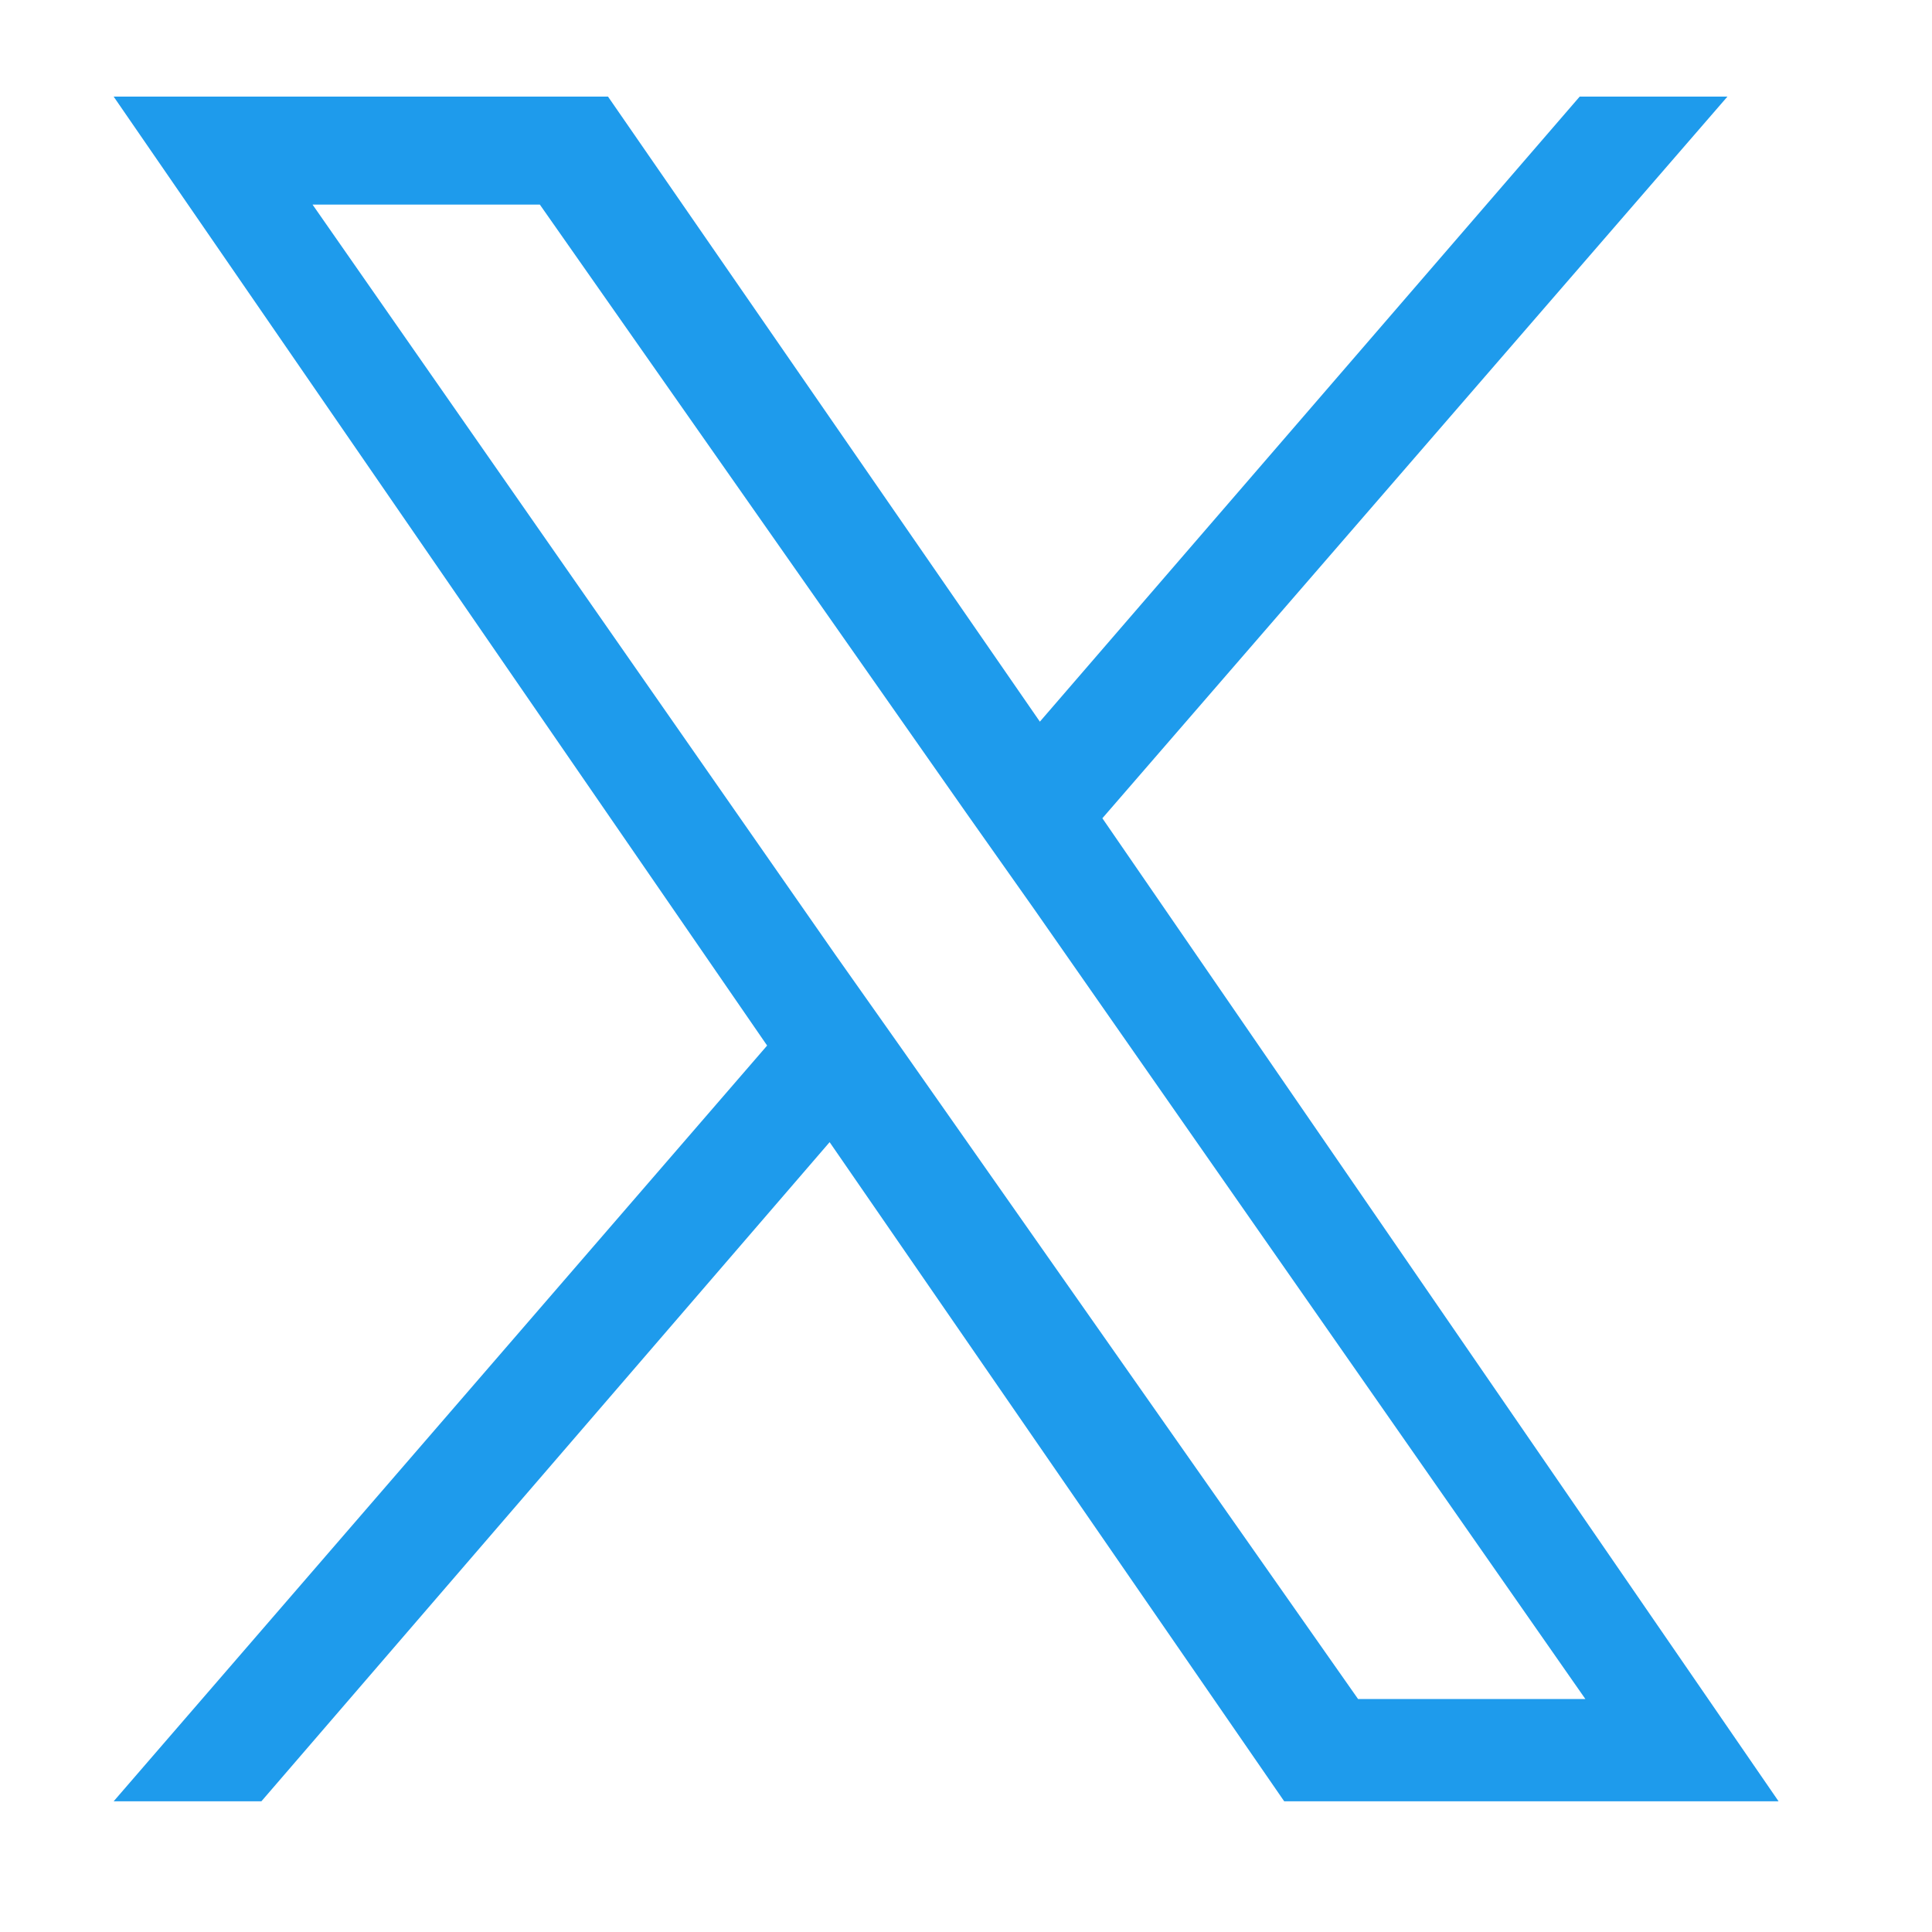 <?xml version="1.0" encoding="utf-8"?>
<!-- Generator: Adobe Illustrator 27.5.0, SVG Export Plug-In . SVG Version: 6.00 Build 0)  -->
<svg version="1.1" id="レイヤー_1" xmlns="http://www.w3.org/2000/svg" xmlns:xlink="http://www.w3.org/1999/xlink" x="0px"
	 y="0px" viewBox="0 0 34 34" style="enable-background:new 0 0 34 34;" xml:space="preserve">
<style type="text/css">
	.st0{fill:#1E9BEC;}
</style>
<path class="st0" d="M19.4,14.4L30.4,1.7h-2.6l-9.5,11l-7.6-11H2l11.5,16.7L2,31.7h2.6l10-11.6l8,11.6h8.7L19.4,14.4L19.4,14.4z
	 M15.9,18.5l-1.2-1.7L5.5,3.6h4l7.5,10.7l1.2,1.7l9.7,13.9h-4L15.9,18.5L15.9,18.5z"/>
</svg>
